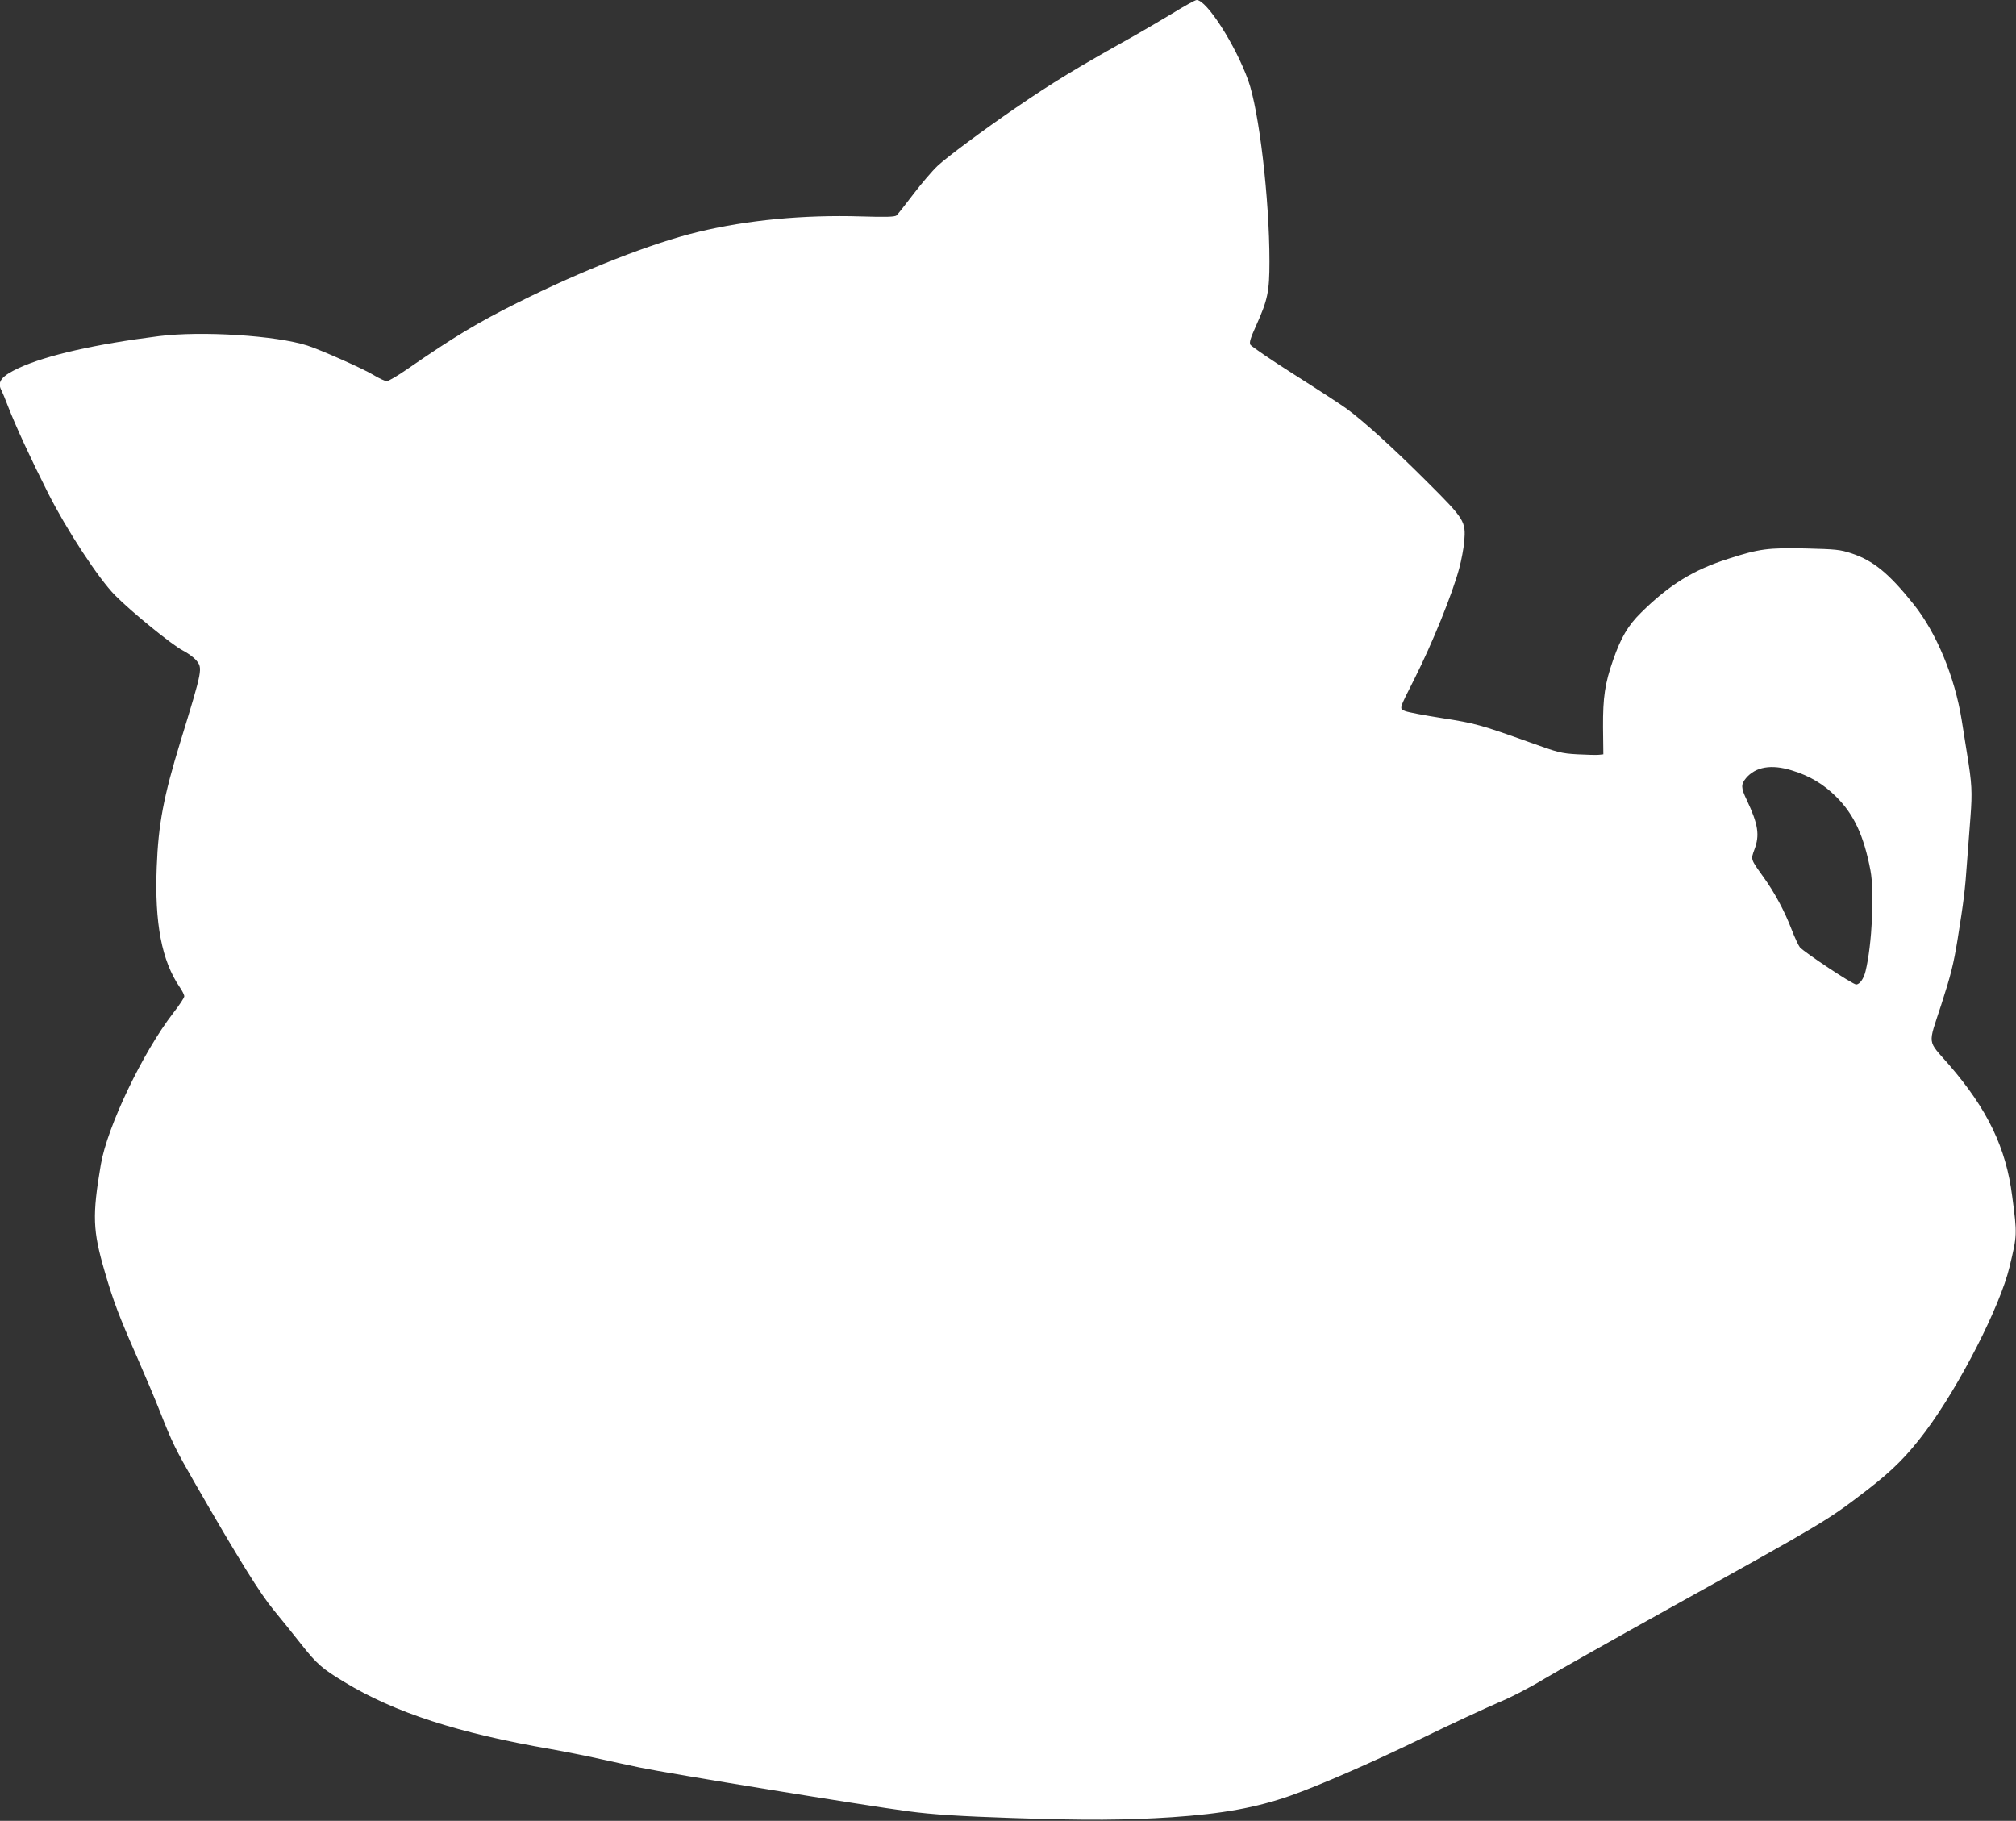 <?xml version="1.0" standalone="no"?>
<!DOCTYPE svg PUBLIC "-//W3C//DTD SVG 20010904//EN"
 "http://www.w3.org/TR/2001/REC-SVG-20010904/DTD/svg10.dtd">
<svg version="1.0" xmlns="http://www.w3.org/2000/svg"
 width="1280pt" height="1156pt" viewBox="0 0 1280 1156"
 preserveAspectRatio="xMidYMid meet">
<rect x="0" y="0" width="1280" height="1156" fill="#333333" stroke="none"/>
<g transform="translate(0,1156) scale(0.1,-0.1)"
fill="#ffffff" stroke="none">
<path d="M7449 11478 c-74 -45 -186 -110 -249 -146 -367 -205 -515 -295 -750
-456 -207 -142 -435 -311 -497 -369 -34 -32 -104 -114 -154 -180 -51 -67 -99
-128 -107 -135 -12 -9 -65 -11 -226 -6 -363 11 -721 -23 -1031 -98 -291 -69
-742 -246 -1147 -449 -257 -128 -406 -218 -703 -423 -60 -42 -119 -76 -129
-76 -11 0 -50 18 -86 40 -66 40 -332 158 -418 186 -199 64 -671 94 -942 60
-404 -51 -713 -121 -890 -202 -111 -52 -140 -88 -111 -142 5 -9 25 -57 44
-107 48 -123 139 -321 251 -543 120 -238 322 -546 427 -652 105 -106 363 -316
430 -350 31 -16 68 -43 83 -60 44 -53 44 -54 -99 -520 -106 -345 -140 -524
-150 -795 -14 -357 32 -595 146 -762 16 -23 29 -49 29 -58 0 -9 -31 -56 -70
-106 -194 -251 -419 -722 -460 -963 -55 -324 -51 -419 24 -676 55 -190 90
-282 207 -548 50 -114 115 -268 144 -342 80 -203 97 -237 222 -455 282 -490
415 -703 501 -807 48 -58 126 -155 174 -216 100 -127 134 -156 275 -241 320
-194 721 -324 1313 -426 85 -15 225 -43 310 -62 85 -19 198 -43 250 -54 181
-38 1446 -244 1705 -278 155 -21 333 -32 660 -43 475 -16 726 -14 1015 5 324
22 536 61 751 136 187 66 513 208 834 364 187 91 405 192 484 226 85 35 208
99 300 155 86 51 442 252 791 446 1004 557 1000 555 1257 752 162 125 254 218
368 370 216 289 474 794 534 1045 49 203 49 204 17 448 -39 308 -157 553 -401
835 -141 162 -135 118 -50 380 61 189 78 256 104 415 38 237 48 314 60 490 6
77 16 207 22 289 12 158 9 212 -21 396 -10 63 -26 162 -35 220 -44 273 -160
553 -306 735 -156 195 -255 276 -394 322 -73 24 -98 26 -291 31 -238 5 -294
-2 -489 -65 -224 -71 -377 -166 -556 -343 -83 -82 -127 -157 -177 -300 -52
-149 -65 -236 -64 -427 l2 -172 -28 -3 c-15 -2 -76 0 -137 3 -103 6 -122 11
-305 77 -311 111 -344 120 -555 153 -109 17 -214 37 -232 44 -40 17 -43 6 58
206 113 224 241 540 284 701 14 51 28 128 32 170 10 129 4 140 -241 384 -208
208 -400 382 -507 460 -30 22 -177 118 -327 213 -150 95 -277 182 -283 192 -8
15 0 41 36 121 74 164 85 216 85 408 0 399 -66 958 -135 1150 -82 227 -264
510 -327 510 -9 0 -76 -37 -149 -82z m3927 -4809 c115 -35 202 -87 284 -169
112 -112 174 -246 216 -466 26 -138 10 -471 -31 -639 -12 -50 -38 -85 -60 -85
-22 0 -326 202 -357 236 -9 11 -33 62 -53 114 -45 117 -107 233 -180 334 -81
113 -79 108 -56 172 35 92 24 161 -48 314 -38 79 -38 100 -5 140 61 72 161 89
290 49z"/>
</g>
</svg>
